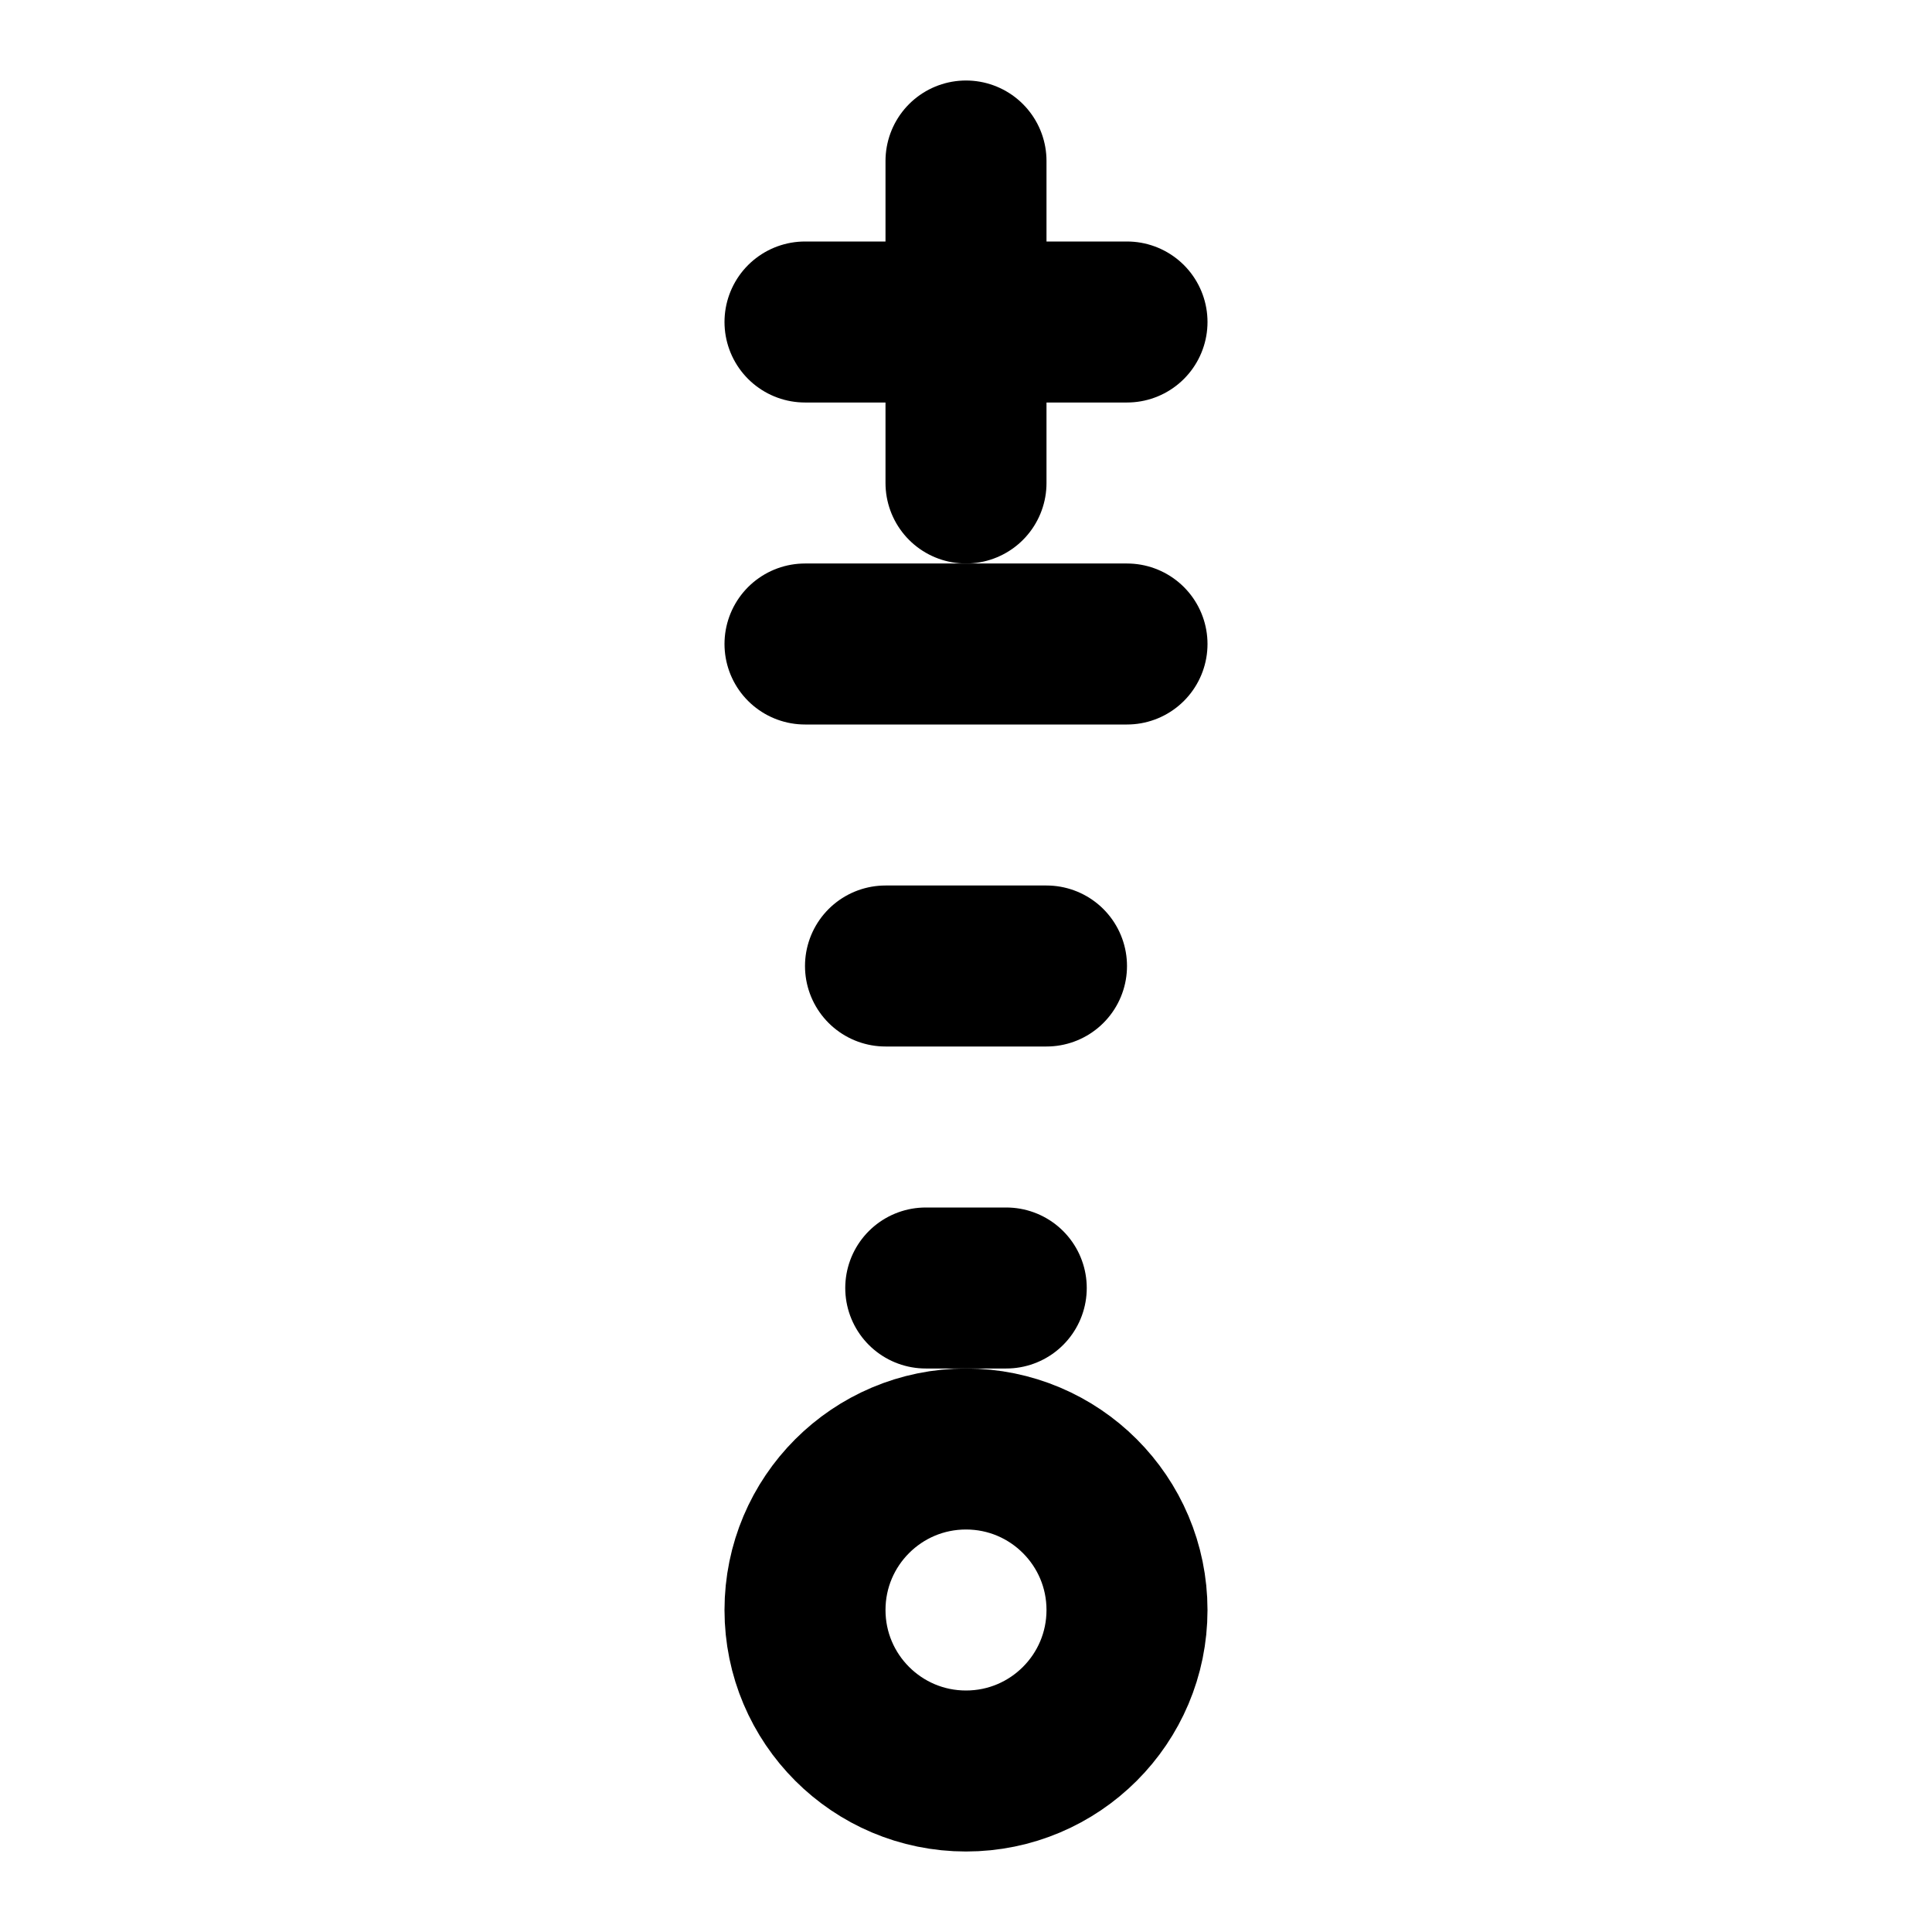 <svg xmlns="http://www.w3.org/2000/svg" width="48" height="48" viewBox="0 0 24 24" fill="none" stroke="currentColor" stroke-width="2" stroke-linecap="round" stroke-linejoin="round">
  <path d="M12 2v4"/>
  <path d="M10 4h4"/>
  <path d="M10 8h4"/>
  <path d="M11 12h2"/>
  <path d="M11.5 16h1"/>
  <circle cx="12" cy="20" r="2"/>
</svg> 
